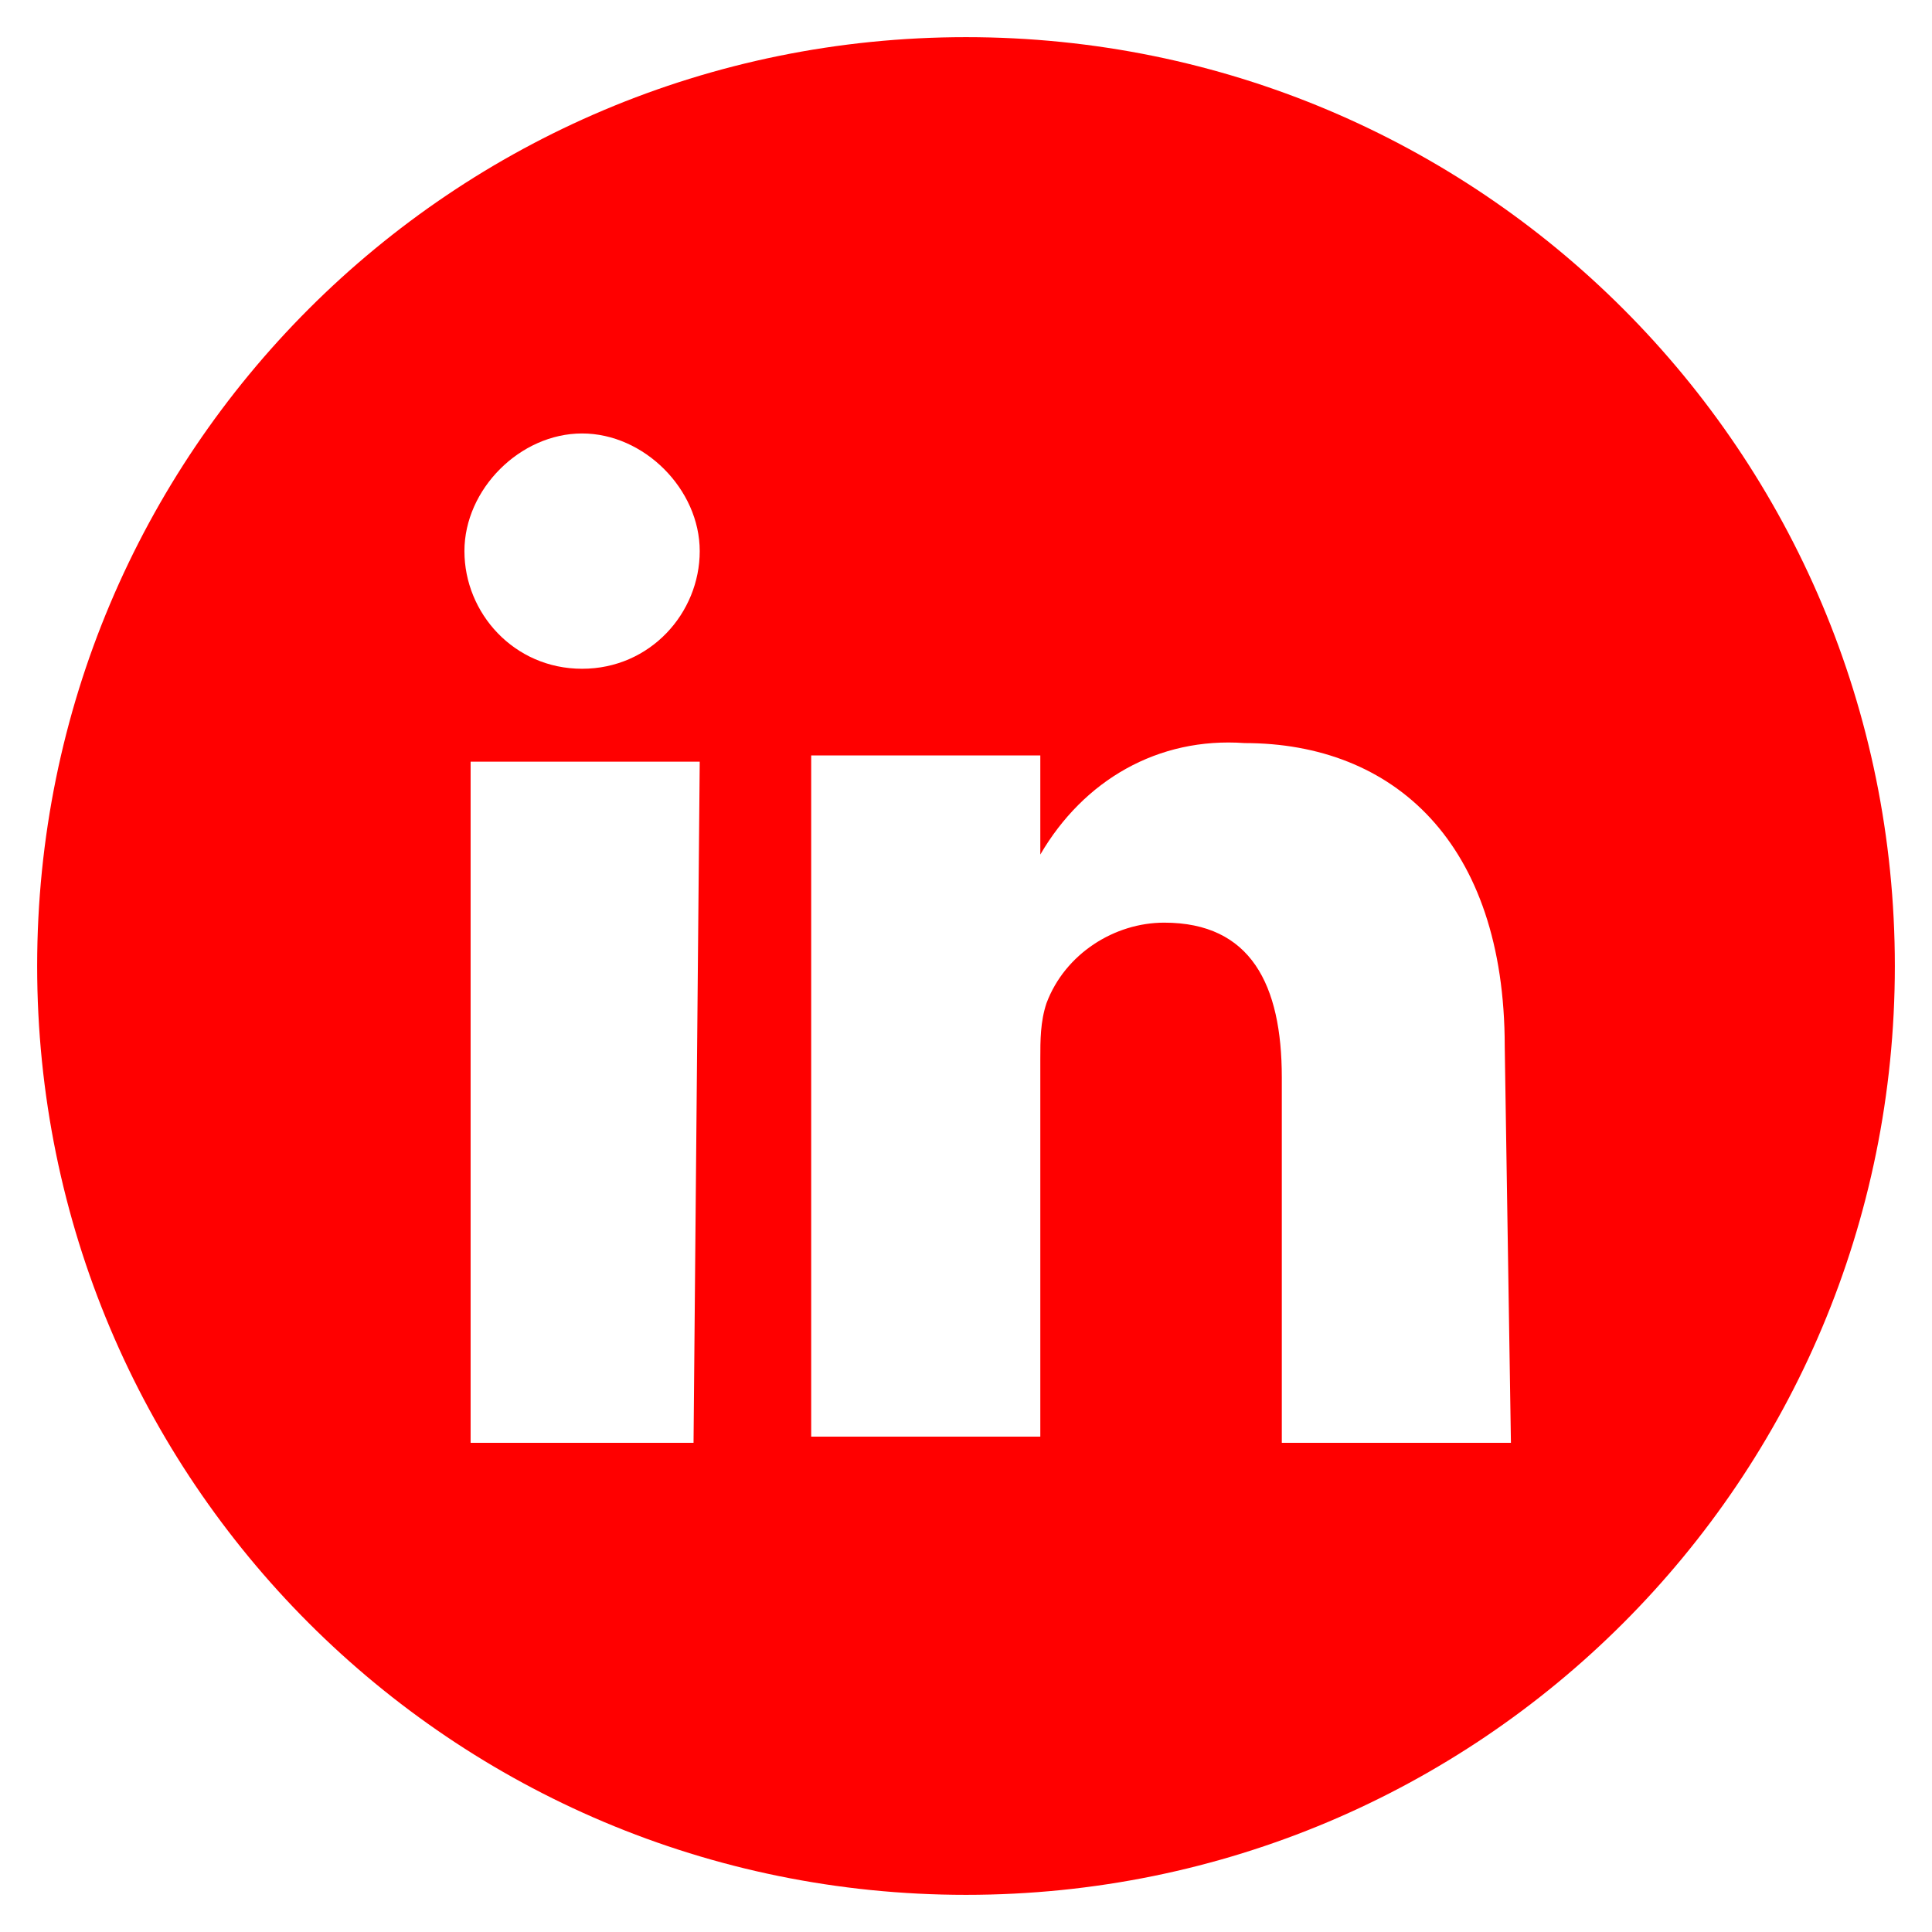 <?xml version="1.0" encoding="utf-8"?>
<!-- Generator: Adobe Illustrator 24.1.3, SVG Export Plug-In . SVG Version: 6.00 Build 0)  -->
<svg version="1.1" id="Ebene_1" xmlns="http://www.w3.org/2000/svg" xmlns:xlink="http://www.w3.org/1999/xlink" x="0px" y="0px"
	 viewBox="0 0 31.2 31.2" enable-background="new 0 0 31.2 31.2" xml:space="preserve">
<g id="bg_1_">
	<path fill="#FF0000" d="M15.6,0.6c-8.3,0-15,6.7-15,15c0,8.3,6.7,15,15,15c8.3,0,15-6.7,15-15C30.6,7.3,23.9,0.6,15.6,0.6z
		 M11.2,23.3H7.6v-11h3.7L11.2,23.3z M9.4,10.8c-1.1,0-1.9-0.9-1.9-1.9S8.4,7,9.4,7s1.9,0.9,1.9,1.9S10.5,10.8,9.4,10.8z M20.7,23.3
		v-5.9c0-1.5-0.5-2.5-1.9-2.5c-0.8,0-1.6,0.5-1.9,1.3c-0.1,0.3-0.1,0.6-0.1,0.9v6.1h-3.7c0,0,0-10,0-11h3.7v1.6
		c0.7-1.2,1.9-1.9,3.3-1.8c2.4,0,4.2,1.6,4.2,4.9l0.1,6.4H20.7z"/>
</g>
</svg>
